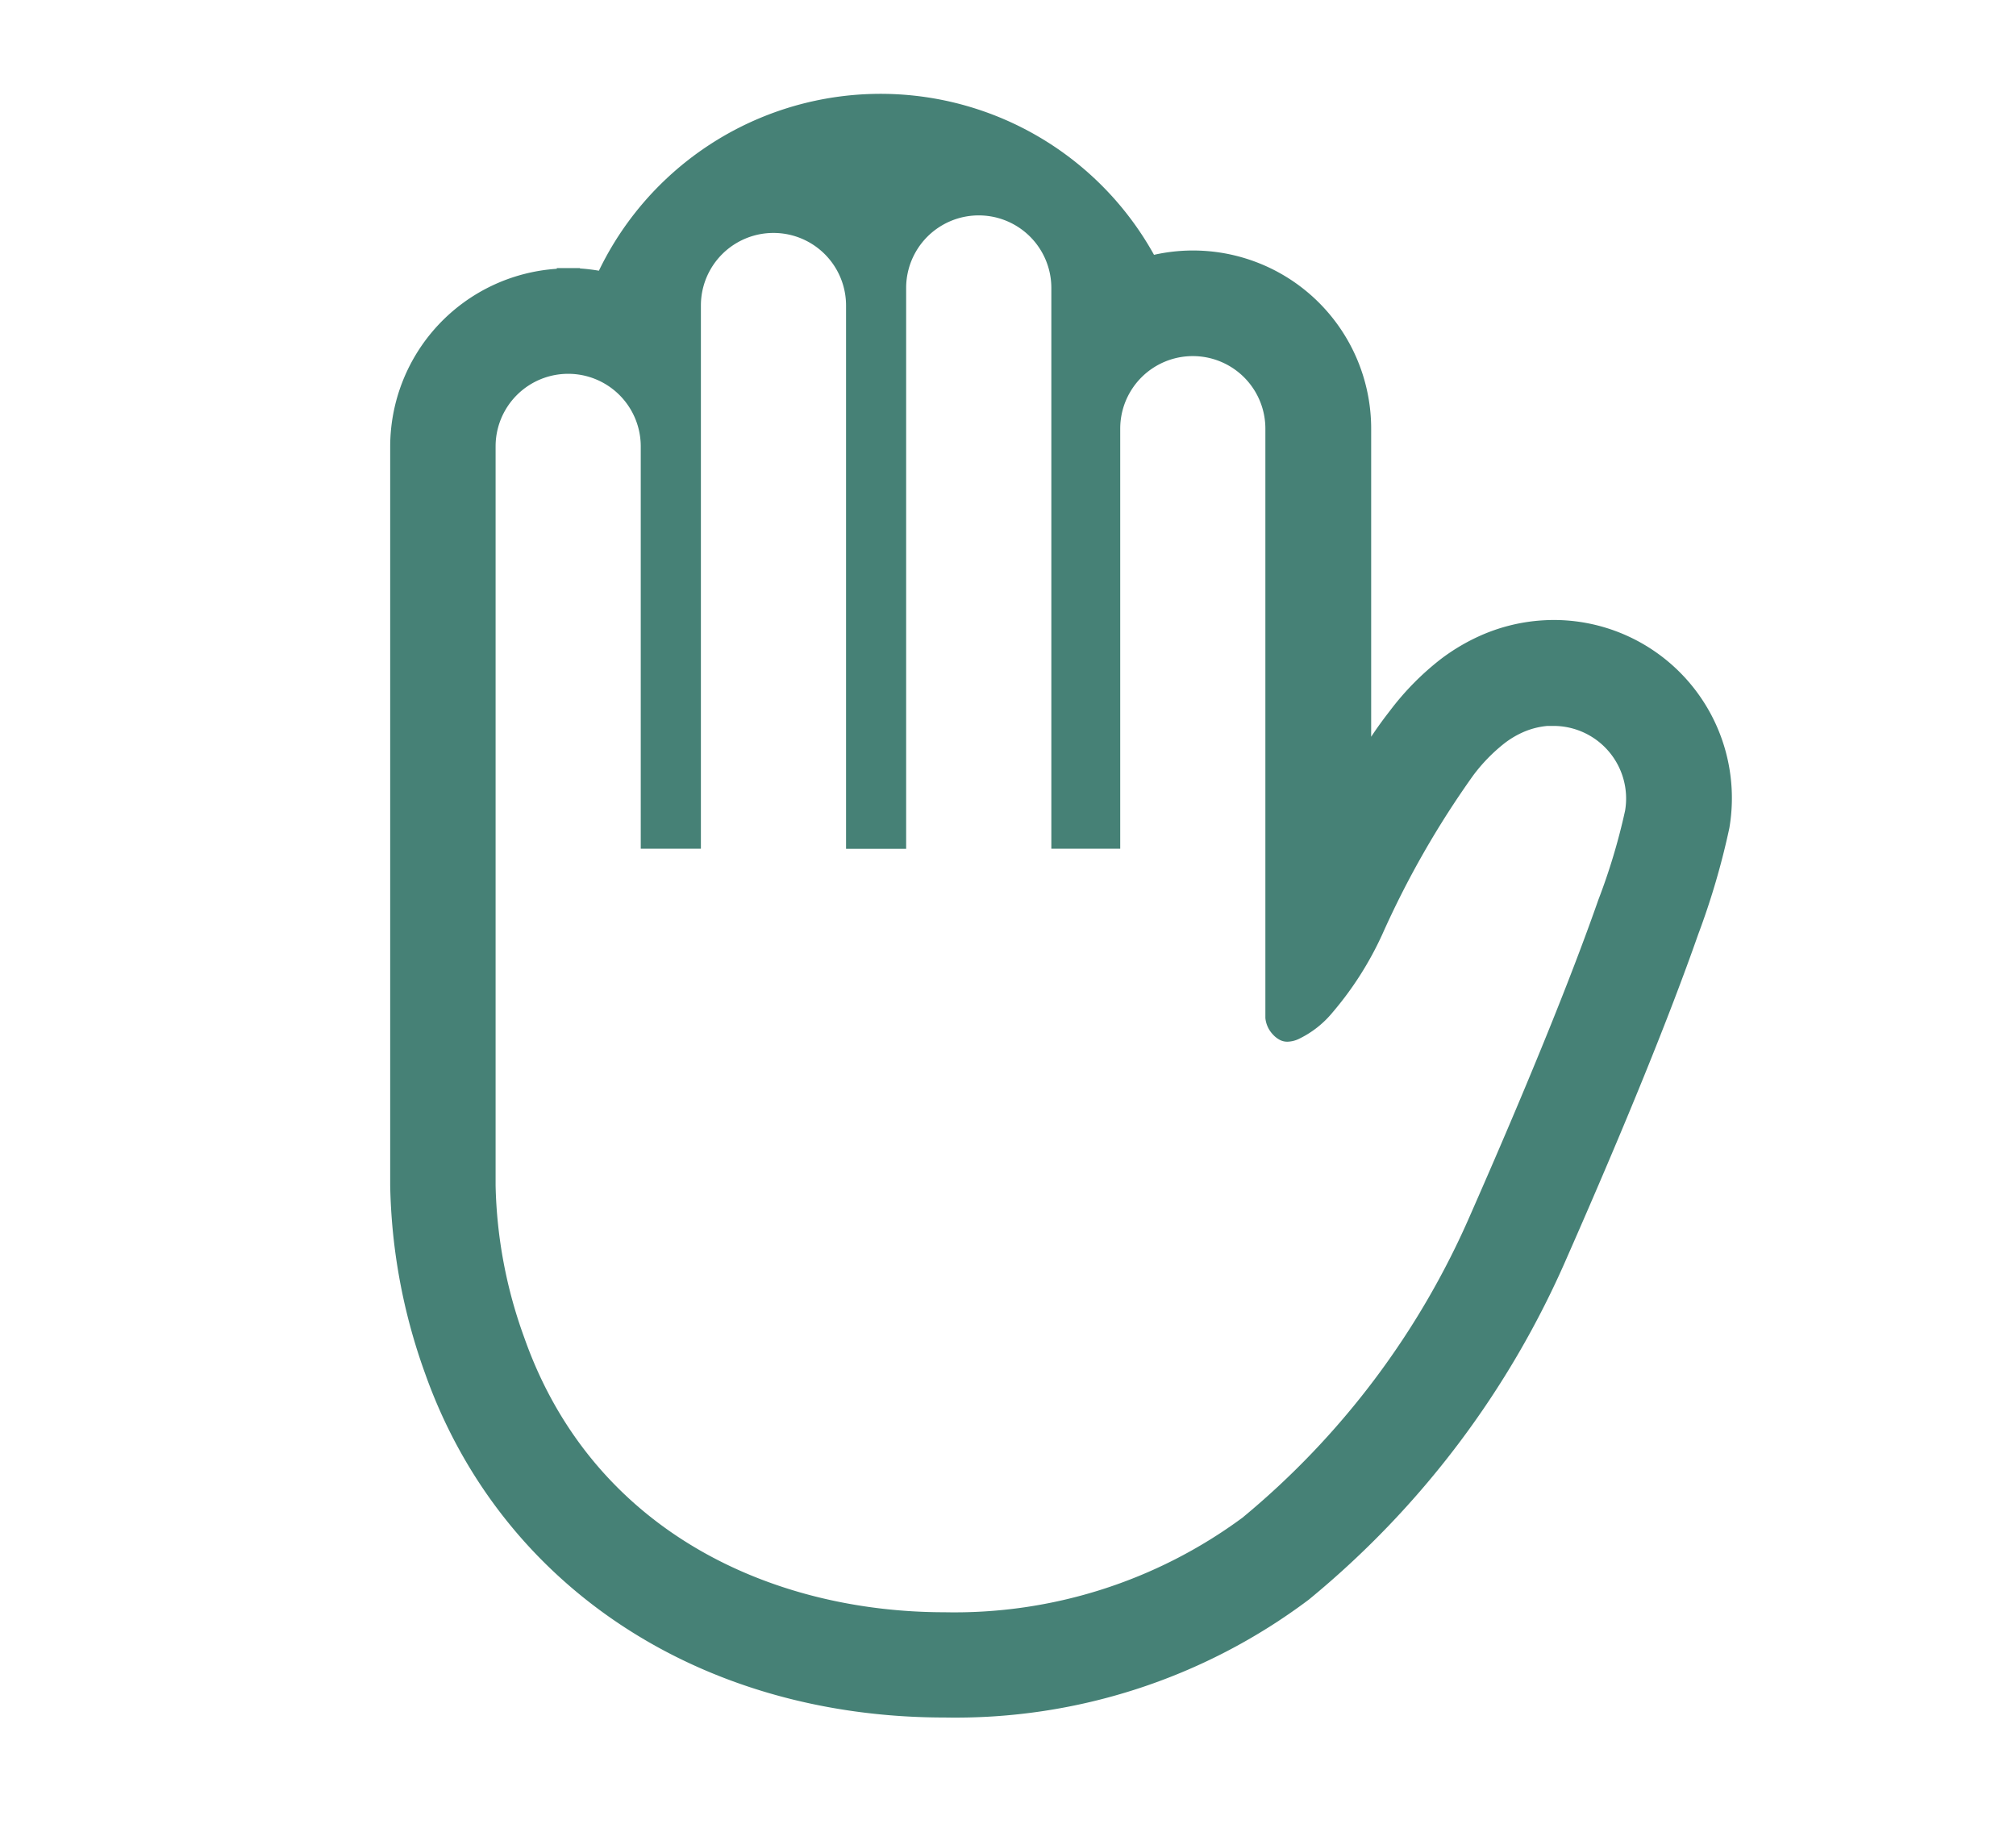 <svg xmlns="http://www.w3.org/2000/svg" xmlns:xlink="http://www.w3.org/1999/xlink" width="42" height="38" viewBox="0 0 42 38">
  <defs>
    <clipPath id="clip-path">
      <rect id="長方形_70" data-name="長方形 70" width="42" height="38" transform="translate(-1777 5762)" fill="#fff"/>
    </clipPath>
  </defs>
  <g id="マスクグループ_14" data-name="マスクグループ 14" transform="translate(1777 -5762)" clip-path="url(#clip-path)">
    <path id="パス_35131" data-name="パス 35131" d="M485.6,174.593v-.008h.482v.008a3.909,3.909,0,0,1,.395.047,6.515,6.515,0,0,1,11.565-.331,3.712,3.712,0,0,1,4.524,3.622v6.419c.132-.2.262-.376.391-.542a5.72,5.72,0,0,1,1.058-1.075,4.164,4.164,0,0,1,.833-.493,3.773,3.773,0,0,1,1.215-.31c.1-.008.205-.013.308-.013a3.711,3.711,0,0,1,3.657,4.336,15.61,15.61,0,0,1-.649,2.214c-.593,1.694-1.511,3.954-2.729,6.721a19,19,0,0,1-5.382,7.138,12.242,12.242,0,0,1-7.584,2.457c-5.119,0-9.269-2.753-10.833-7.182a12.145,12.145,0,0,1-.722-3.9V178.3a3.717,3.717,0,0,1,3.471-3.7m8.084,27.99a10.1,10.1,0,0,0,6.2-1.97,16.926,16.926,0,0,0,4.749-6.311c1.432-3.254,2.225-5.3,2.666-6.562a12.861,12.861,0,0,0,.557-1.857,1.513,1.513,0,0,0-1.489-1.766l-.128,0a1.618,1.618,0,0,0-.509.131,1.886,1.886,0,0,0-.386.23,3.57,3.57,0,0,0-.652.67,19.064,19.064,0,0,0-1.889,3.3,6.917,6.917,0,0,1-1.043,1.64,2.069,2.069,0,0,1-.718.558.581.581,0,0,1-.222.05.332.332,0,0,1-.146-.032.519.519,0,0,1-.155-.118.578.578,0,0,1-.157-.342v-12.28a1.512,1.512,0,0,0-3.024,0v8.751h-1.435V175a1.512,1.512,0,0,0-3.025,0v11.685h-1.252V175.365a1.512,1.512,0,1,0-3.024,0v11.318h-1.253V178.3a1.512,1.512,0,0,0-3.024,0v15.4a9.833,9.833,0,0,0,.6,3.176c1.423,4.034,5.159,5.714,8.758,5.714" transform="translate(-2251 5593)" fill="#468176"/>
  </g>
</svg>
